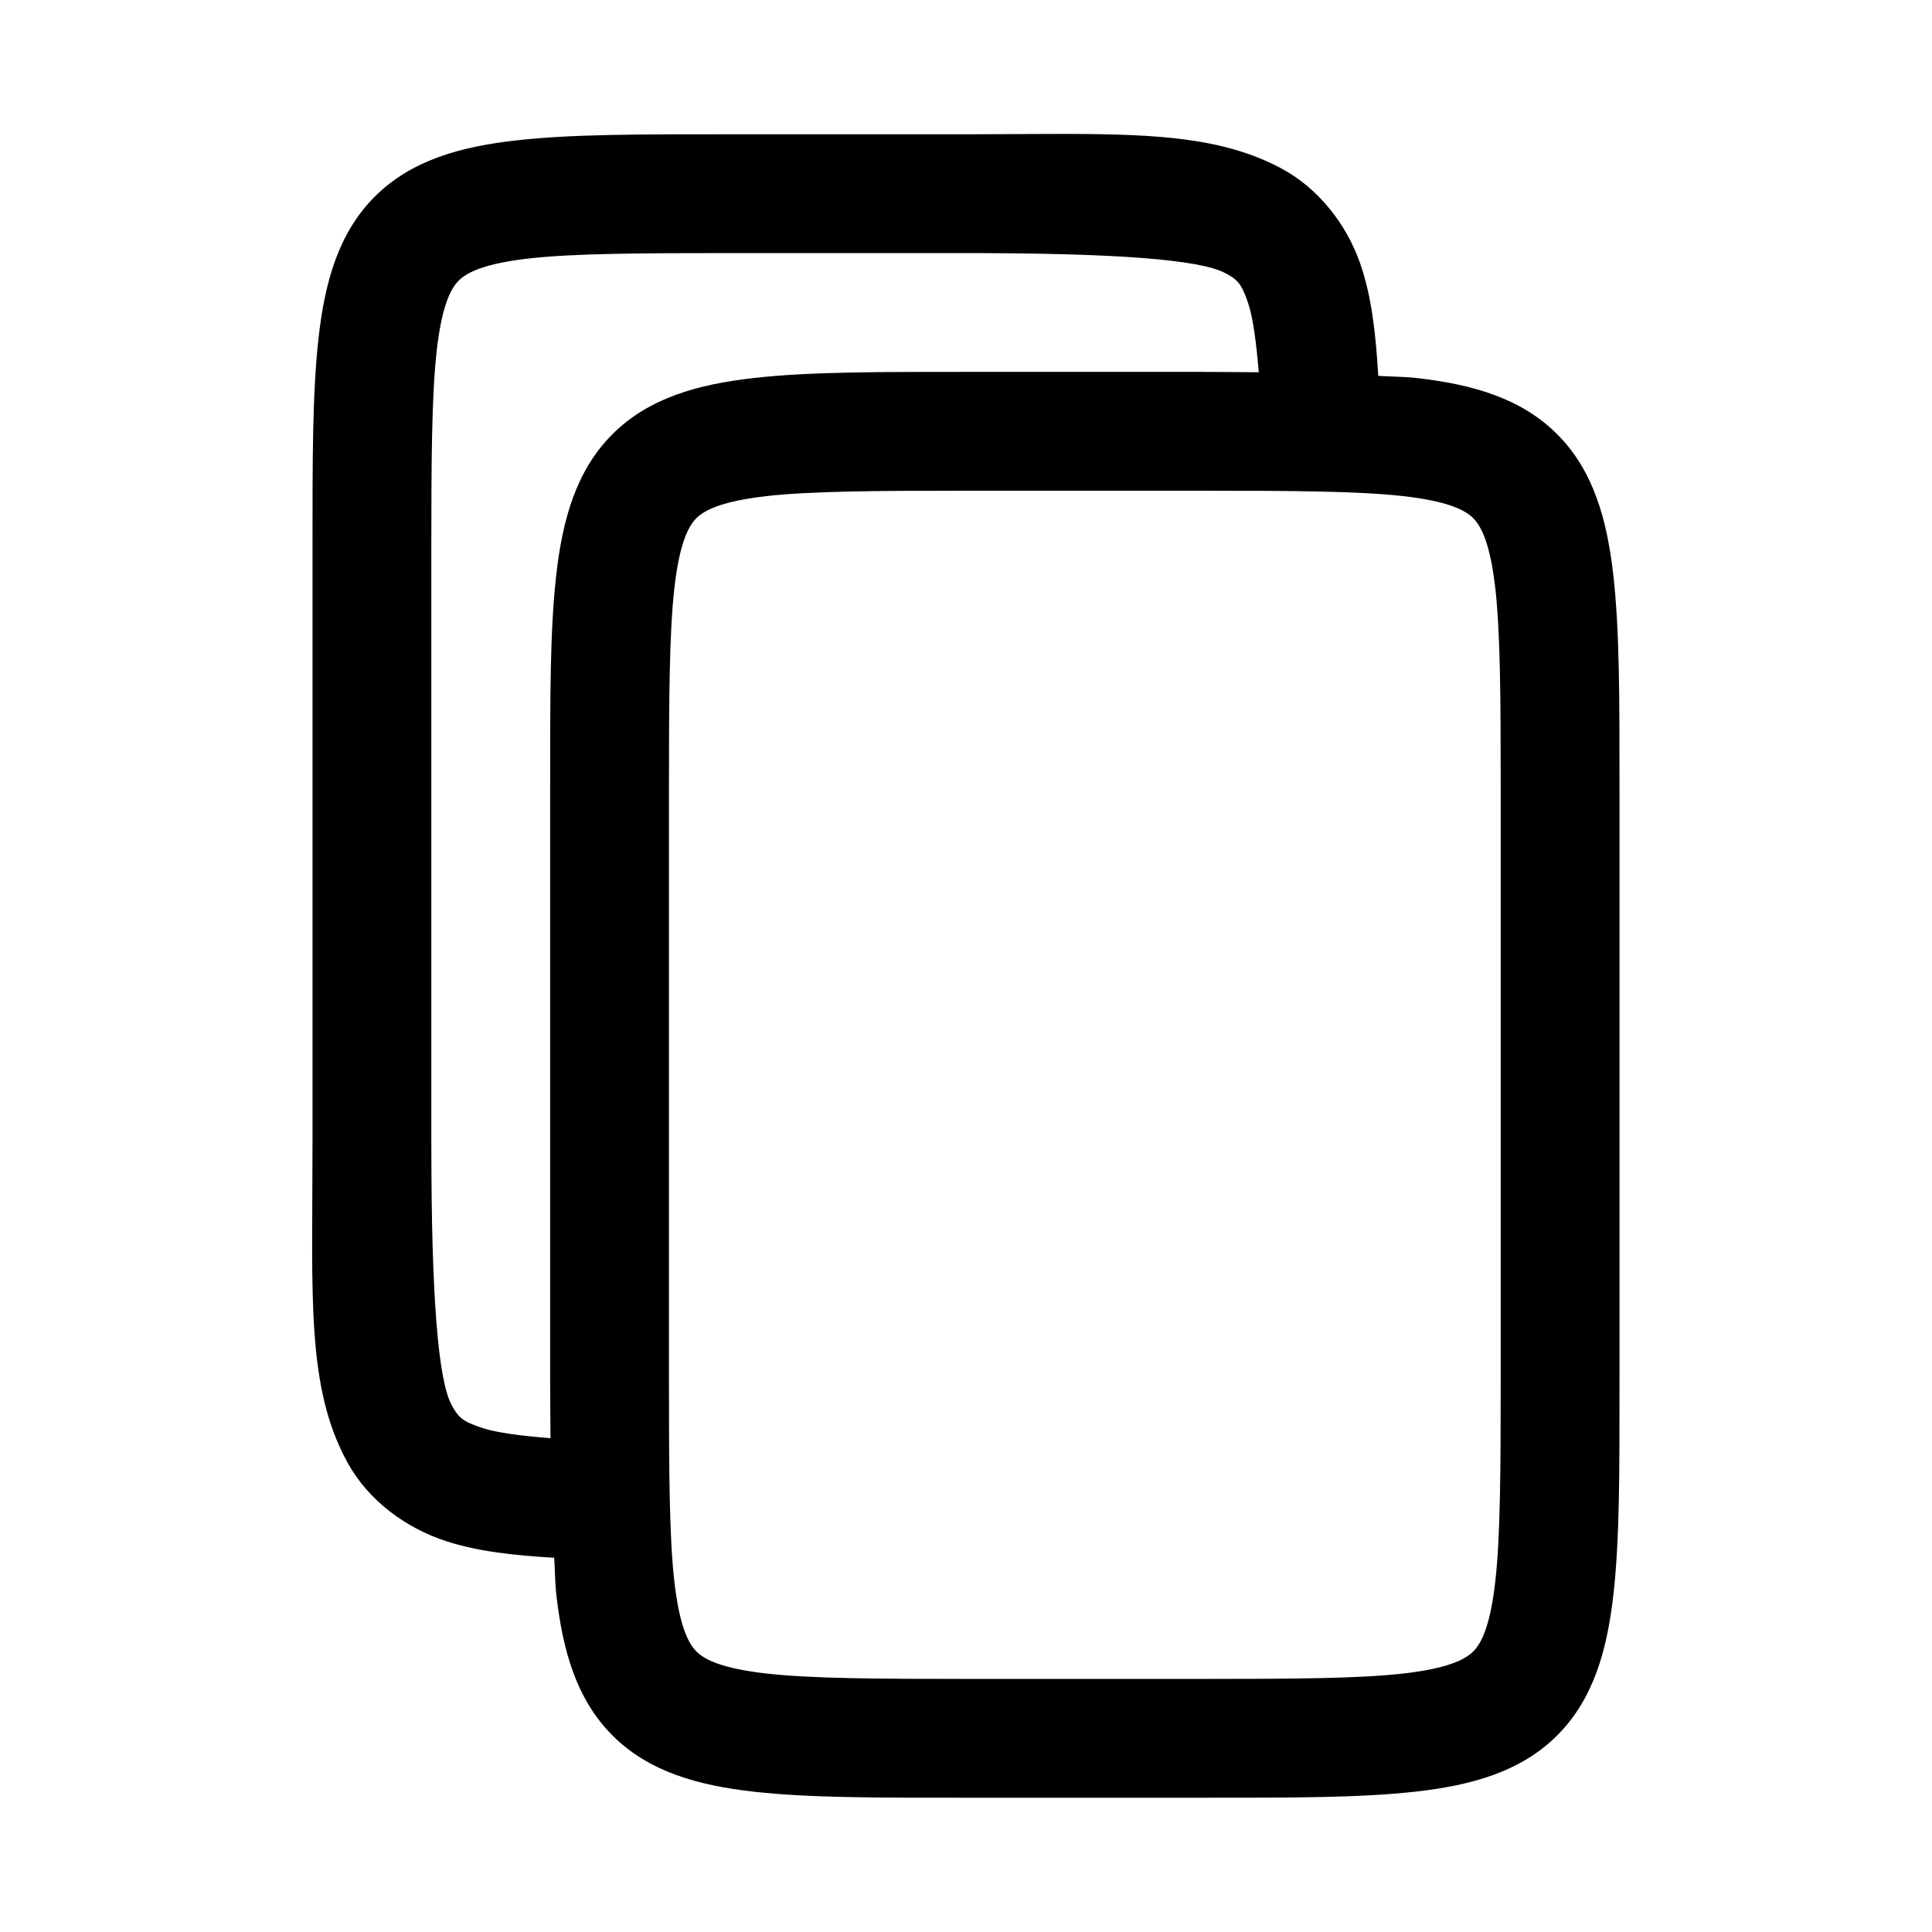 <?xml version="1.0" encoding="UTF-8"?>
<!-- Uploaded to: ICON Repo, www.svgrepo.com, Generator: ICON Repo Mixer Tools -->
<svg fill="#000000" width="800px" height="800px" version="1.1" viewBox="144 144 512 512" xmlns="http://www.w3.org/2000/svg">
 <path d="m426.91 179.49c-8.105-0.016-17.012 0.094-26.906 0.094h-62.977c-23.582 0-41.492-0.043-56.305 1.629-14.812 1.672-27.816 5.297-37.422 14.914s-13.223 22.621-14.883 37.422c-1.66 14.801-1.598 32.691-1.598 56.242v157.44h-0.004v0.156 0.184c0 40.105-1.707 64.039 9.285 84.039 5.496 10 15.375 17.336 26.23 20.848 8.375 2.711 17.918 3.738 28.535 4.367 0.207 3.137 0.227 6.805 0.555 9.688 1.672 14.812 5.297 27.816 14.914 37.422 9.617 9.605 22.621 13.223 37.422 14.883 14.801 1.66 32.691 1.598 56.242 1.598h62.977c23.582 0 41.492 0.039 56.305-1.629 14.812-1.672 27.816-5.297 37.422-14.914 9.605-9.617 13.223-22.621 14.883-37.422 1.66-14.801 1.598-32.691 1.598-56.242v-157.44c0-23.582 0.039-41.492-1.629-56.305-1.672-14.812-5.297-27.816-14.914-37.422-9.617-9.605-22.621-13.223-37.422-14.883-2.969-0.332-6.727-0.344-9.965-0.555-0.656-11.137-1.75-21.004-4.766-29.703-3.684-10.633-11.254-20.188-21.219-25.43-14.949-7.863-32.051-8.938-56.367-8.98zm-89.883 31.582h62.977c39.566 0 61.812 1.688 68.602 5.258 3.394 1.785 4.34 2.738 6.121 7.871 1.289 3.719 2.191 10.391 2.859 18.449-4.898-0.016-9.129-0.094-14.605-0.094h-62.977c-23.582 0-41.492-0.043-56.305 1.629s-27.816 5.297-37.422 14.914c-9.605 9.617-13.223 22.621-14.883 37.422s-1.598 32.691-1.598 56.242v157.44c0 5.606 0.074 9.945 0.094 14.945-7.664-0.625-14.098-1.434-17.836-2.644-5.492-1.777-6.531-2.809-8.332-6.09-3.606-6.562-5.41-28.77-5.41-68.848l-0.008 0.004v-0.152-0.184-157.44c0-23.539 0.098-40.996 1.414-52.734 1.316-11.738 3.617-16.469 5.844-18.695 2.223-2.227 6.957-4.547 18.695-5.875 11.742-1.324 29.203-1.414 52.77-1.414zm62.977 62.977h62.977c23.539 0 40.996 0.098 52.734 1.414 11.738 1.316 16.469 3.617 18.695 5.844 2.227 2.223 4.547 6.957 5.875 18.695 1.324 11.742 1.414 29.203 1.414 52.77v157.44c0 23.539-0.098 40.996-1.414 52.734-1.316 11.738-3.617 16.469-5.844 18.695-2.223 2.227-6.953 4.547-18.695 5.875-11.742 1.324-29.203 1.414-52.77 1.414h-62.977c-23.539 0-40.996-0.098-52.734-1.414s-16.469-3.617-18.695-5.844c-2.227-2.223-4.547-6.953-5.875-18.695-1.324-11.742-1.414-29.203-1.414-52.77v-157.44c0-23.539 0.098-40.996 1.414-52.734s3.617-16.469 5.844-18.695c2.223-2.227 6.953-4.547 18.695-5.875 11.742-1.324 29.203-1.414 52.77-1.414z"/>
</svg>